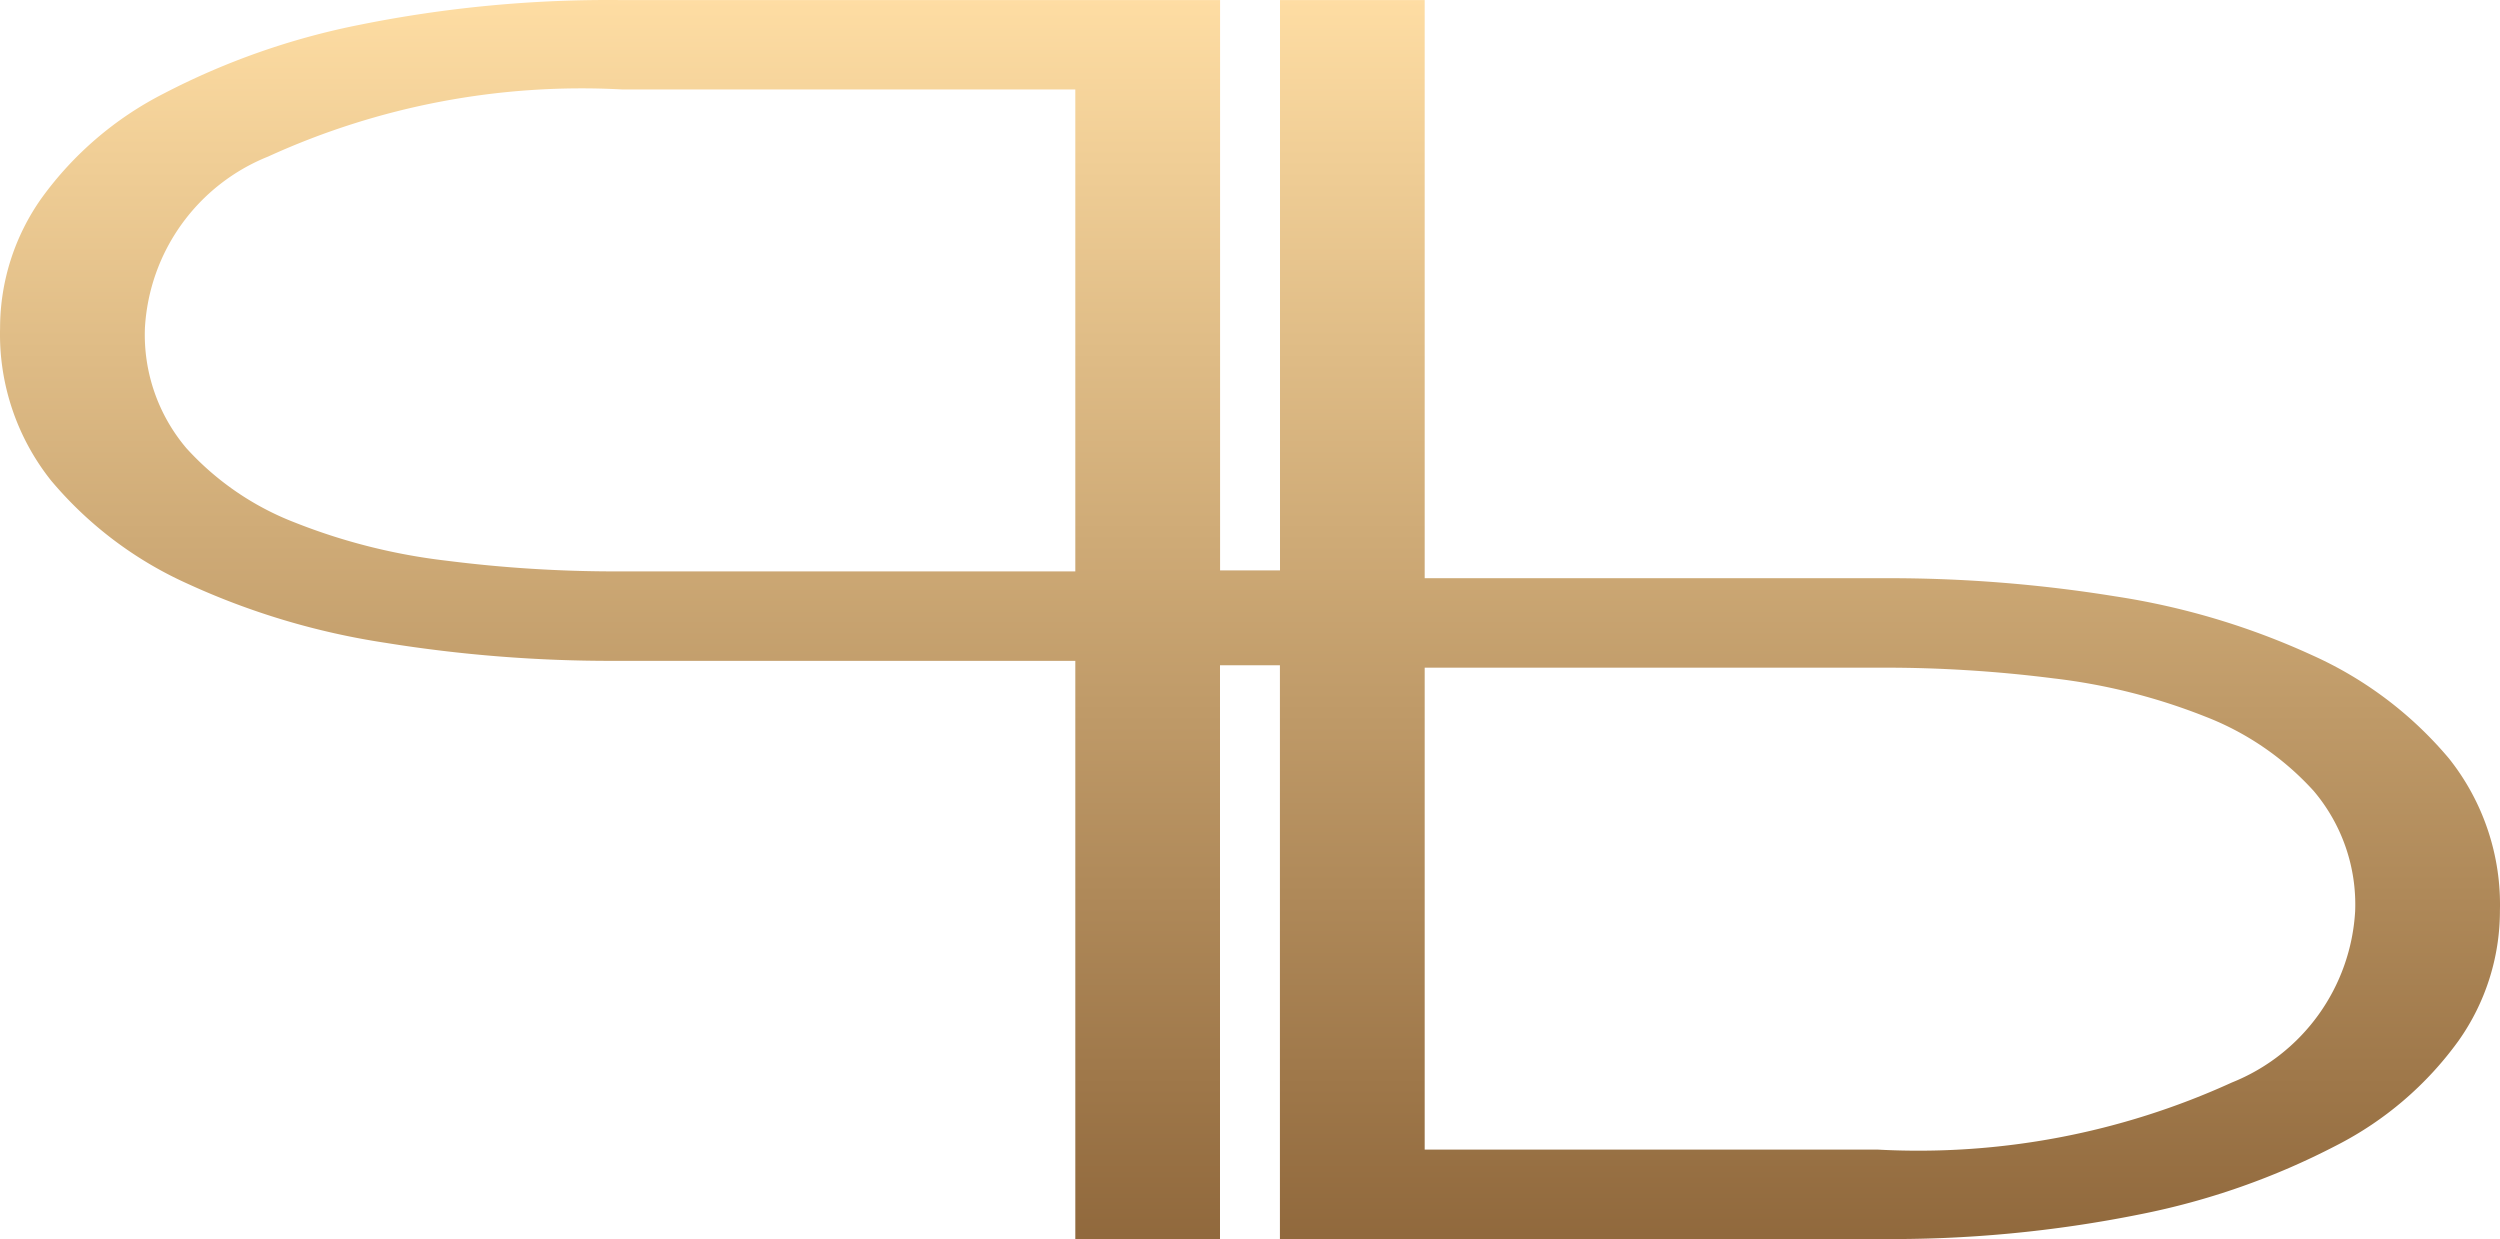 <?xml version="1.0" encoding="UTF-8"?> <svg xmlns="http://www.w3.org/2000/svg" xmlns:xlink="http://www.w3.org/1999/xlink" id="Layer_2" data-name="Layer 2" width="32" height="15.86" viewBox="0 0 32 15.86"><defs><style> .cls-1 { fill-rule: evenodd; fill: url(#linear-gradient); } </style><linearGradient id="linear-gradient" x1="16" y1="-0.205" x2="16" y2="16.084" gradientUnits="userSpaceOnUse"><stop offset="0.003" stop-color="#ffdea4"></stop><stop offset="1" stop-color="#8f673b"></stop></linearGradient></defs><path class="cls-1" d="M.653,6.15A4.91,4.91,0,0,0,2.404,7.473a9.442,9.442,0,0,0,2.523.754,18.126,18.126,0,0,0,2.933.232h5.904v7.4h1.852V8.515h.767v7.344h7.653a16.078,16.078,0,0,0,3.363-.317,9.373,9.373,0,0,0,2.506-.88,4.387,4.387,0,0,0,1.562-1.337,2.877,2.877,0,0,0,.532-1.663,3.006,3.006,0,0,0-.651-1.952A4.91,4.91,0,0,0,29.596,8.387a9.439,9.439,0,0,0-2.523-.754,18.126,18.126,0,0,0-2.933-.232H18.236V.001H16.384V7.301h-.767V.001h-7.653a16.078,16.078,0,0,0-3.363.317,9.376,9.376,0,0,0-2.506.88A4.387,4.387,0,0,0,.533,2.535,2.876,2.876,0,0,0,.001,4.198,3.006,3.006,0,0,0,.653,6.15ZM18.236,8.546h5.869a17.151,17.151,0,0,1,2.179.137,7.674,7.674,0,0,1,1.94.488,3.651,3.651,0,0,1,1.391.953,2.247,2.247,0,0,1,.531,1.538,2.516,2.516,0,0,1-1.578,2.194,9.66,9.66,0,0,1-4.531.859H18.236ZM3.432,2.004a9.657,9.657,0,0,1,4.531-.859h5.801V7.314H7.895a17.149,17.149,0,0,1-2.179-.137,7.662,7.662,0,0,1-1.94-.488,3.649,3.649,0,0,1-1.391-.953A2.246,2.246,0,0,1,1.855,4.198,2.516,2.516,0,0,1,3.432,2.004Z"></path></svg> 